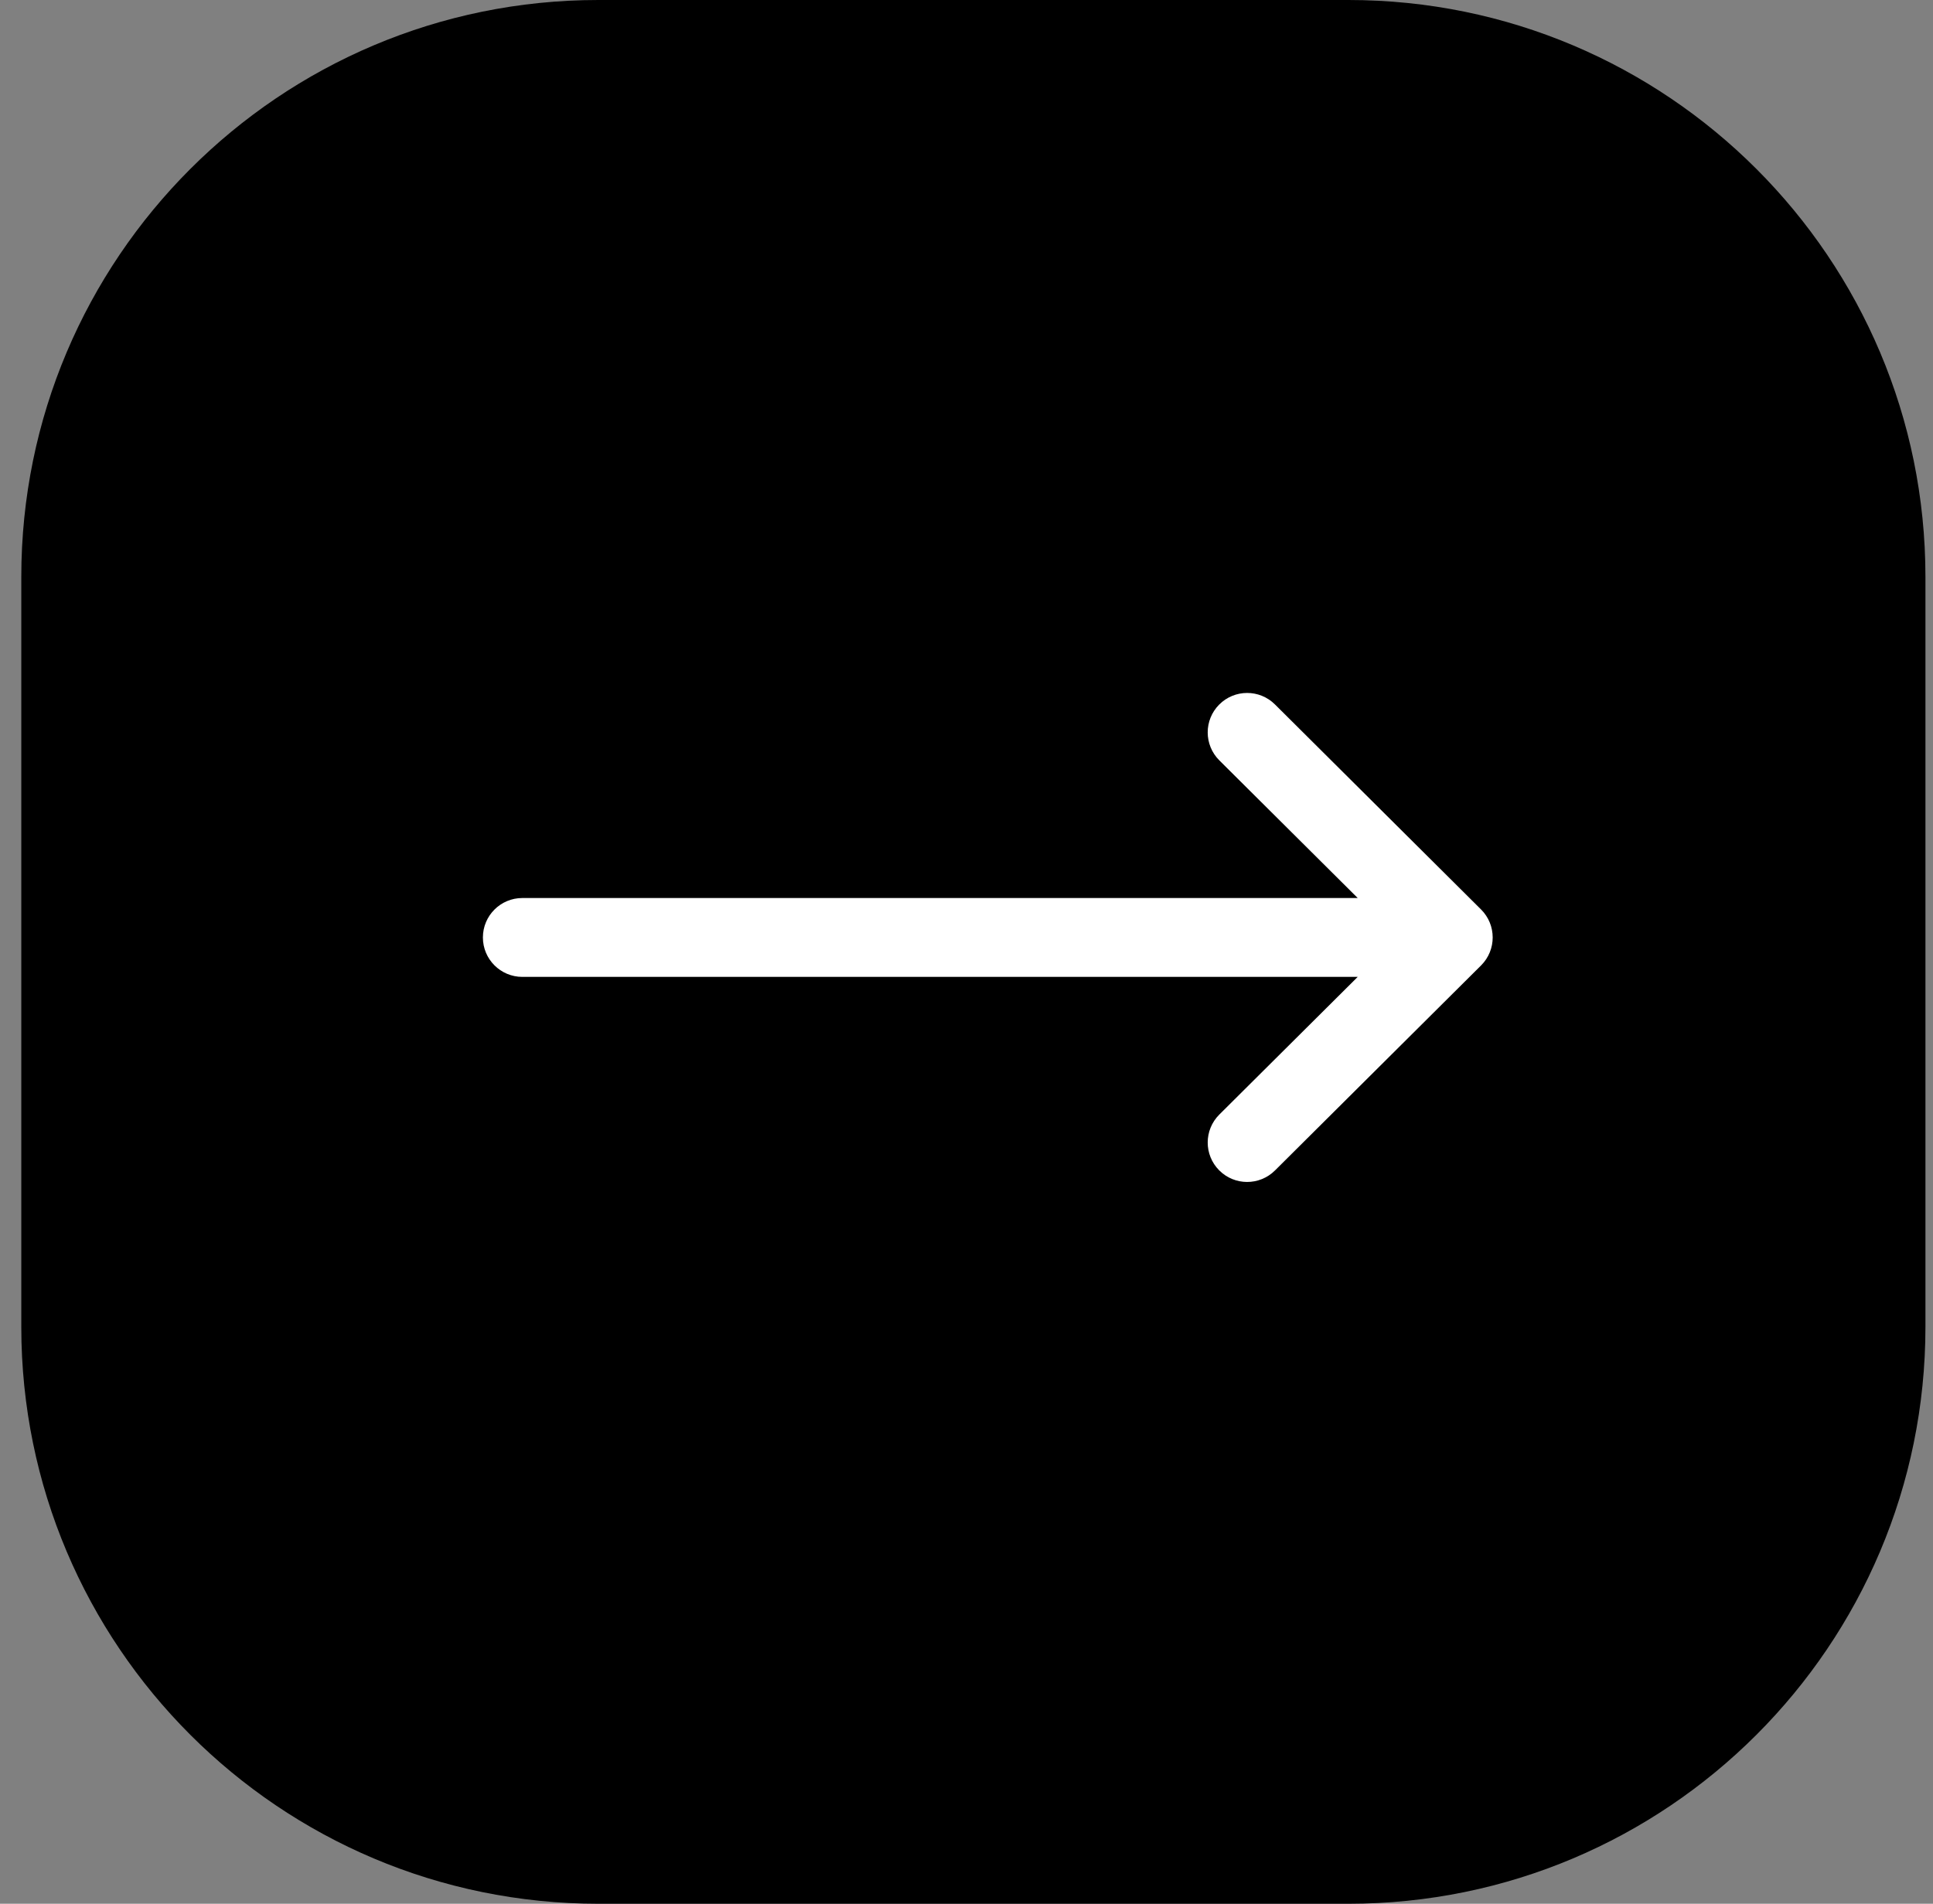 <?xml version="1.0" encoding="UTF-8"?> <svg xmlns="http://www.w3.org/2000/svg" width="67" height="66" viewBox="0 0 67 66" fill="none"><rect x="0" y="0" width="67" height="66" fill="#808080" stroke="none"/><path d="M0.738 20C0.738 8.954 9.693 0 20.738 0H46.738C57.784 0 66.738 8.954 66.738 20V46C66.738 57.046 57.784 66 46.738 66H20.738C9.693 66 0.738 57.046 0.738 46V20Z" fill="black"></path><g clip-path="url(#clip0_567_16099)"><path d="M51.337 31.532C51.337 31.532 51.337 31.531 51.336 31.531L44.192 24.422C43.657 23.889 42.791 23.891 42.259 24.426C41.726 24.961 41.728 25.827 42.263 26.36L47.06 31.133L18.105 31.133C17.35 31.133 16.738 31.745 16.738 32.5C16.738 33.255 17.35 33.867 18.105 33.867L47.06 33.867L42.263 38.64C41.728 39.173 41.726 40.039 42.259 40.574C42.791 41.109 43.657 41.111 44.192 40.578L51.336 33.469C51.337 33.469 51.337 33.468 51.337 33.468C51.873 32.933 51.871 32.065 51.337 31.532Z" fill="white"></path></g><defs><clipPath id="clip0_567_16099"><rect width="35" height="35" fill="white" transform="translate(16.738 15)"></rect></clipPath></defs></svg> 